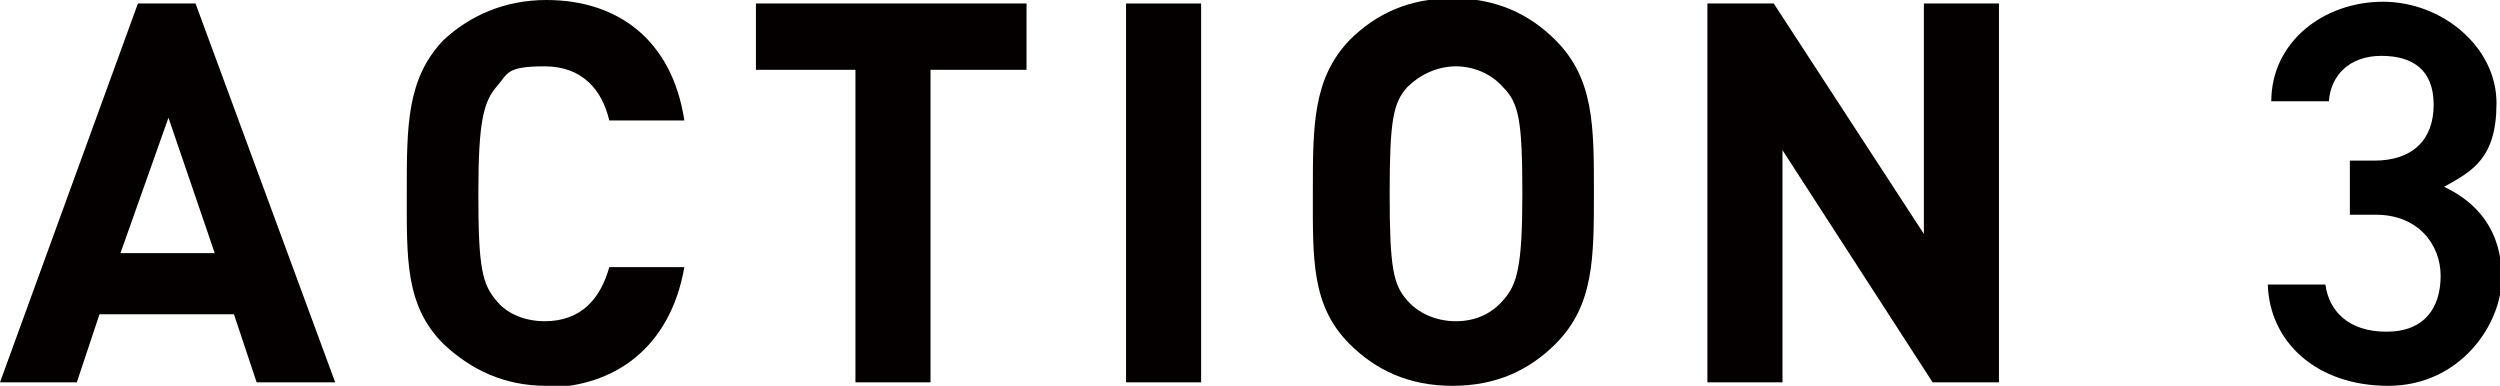 <?xml version="1.0" encoding="UTF-8"?>
<svg id="_レイヤー_2" data-name="レイヤー 2" xmlns="http://www.w3.org/2000/svg" width="143.2" height="22.1" viewBox="0 0 143.2 22.1">
  <g id="_レイヤー_2-2" data-name=" レイヤー 2">
    <g>
      <g id="_レイヤー_1-2" data-name=" レイヤー 1-2">
        <g>
          <path d="M14.7,21.9l-1.3-3.9h-7.7l-1.3,3.9H0L7.9.2h3.3l8,21.7h-4.4ZM9.7,6.6l-2.8,7.9h5.4l-2.7-7.9h0Z" style="fill: #040000; stroke-width: 0px;"/>
          <path d="M31.3,22.1c-2.4,0-4.3-.9-5.9-2.4-2.2-2.2-2.1-4.9-2.1-8.7s0-6.5,2.1-8.7C26.9.9,28.9,0,31.3,0,35.4,0,38.5,2.3,39.2,6.9h-4.3c-.4-1.7-1.5-3.1-3.7-3.1s-2.1.4-2.7,1.1c-.8.9-1.1,2-1.1,6.2s.2,5.2,1.1,6.2c.6.7,1.6,1.1,2.7,1.1,2.1,0,3.2-1.3,3.7-3.1h4.3c-.8,4.6-4,6.9-8,6.9Z" style="fill: #040000; stroke-width: 0px;"/>
          <path d="M53.3,4v17.9h-4.3V4h-5.7V.2h15.5v3.8h-5.7,0Z" style="fill: #040000; stroke-width: 0px;"/>
          <path d="M64.5,21.9V.2h4.3v21.7h-4.3Z" style="fill: #040000; stroke-width: 0px;"/>
          <path d="M89.1,19.7c-1.5,1.5-3.4,2.4-5.9,2.4s-4.4-.9-5.9-2.4c-2.2-2.2-2.1-4.9-2.1-8.7s0-6.5,2.1-8.7c1.5-1.5,3.4-2.4,5.9-2.4s4.4.9,5.9,2.4c2.2,2.2,2.2,4.9,2.2,8.7s0,6.5-2.2,8.7ZM86.1,5c-.6-.7-1.6-1.2-2.7-1.2s-2.1.5-2.8,1.2c-.8.9-1,1.9-1,6.1s.2,5.2,1,6.1c.6.7,1.6,1.2,2.8,1.2s2.1-.5,2.7-1.2c.8-.9,1.1-1.9,1.1-6.1s-.2-5.2-1.1-6.1Z" style="fill: #040000; stroke-width: 0px;"/>
          <path d="M110.7,21.9l-8.6-13.3v13.3h-4.3V.2h3.8l8.6,13.2V.2h4.3v21.7h-3.8Z" style="fill: #040000; stroke-width: 0px;"/>
        </g>
      </g>
      <path d="M134.5,9.2h1.5c2.2,0,3.4-1.2,3.4-3.2s-1.2-2.8-3-2.8-2.9,1.1-3,2.6h-3.3c0-3.4,3-5.7,6.4-5.7s6.5,2.6,6.5,5.8-1.4,3.9-3,4.8c1.9.9,3.3,2.5,3.3,5.2s-2.4,6.2-6.5,6.2-6.8-2.5-6.9-5.8h3.3c.2,1.5,1.3,2.7,3.5,2.7s3.1-1.4,3.1-3.2-1.3-3.5-3.7-3.5h-1.5v-3.1Z" style="stroke-width: 0px;"/>
    </g>
  </g>
</svg>